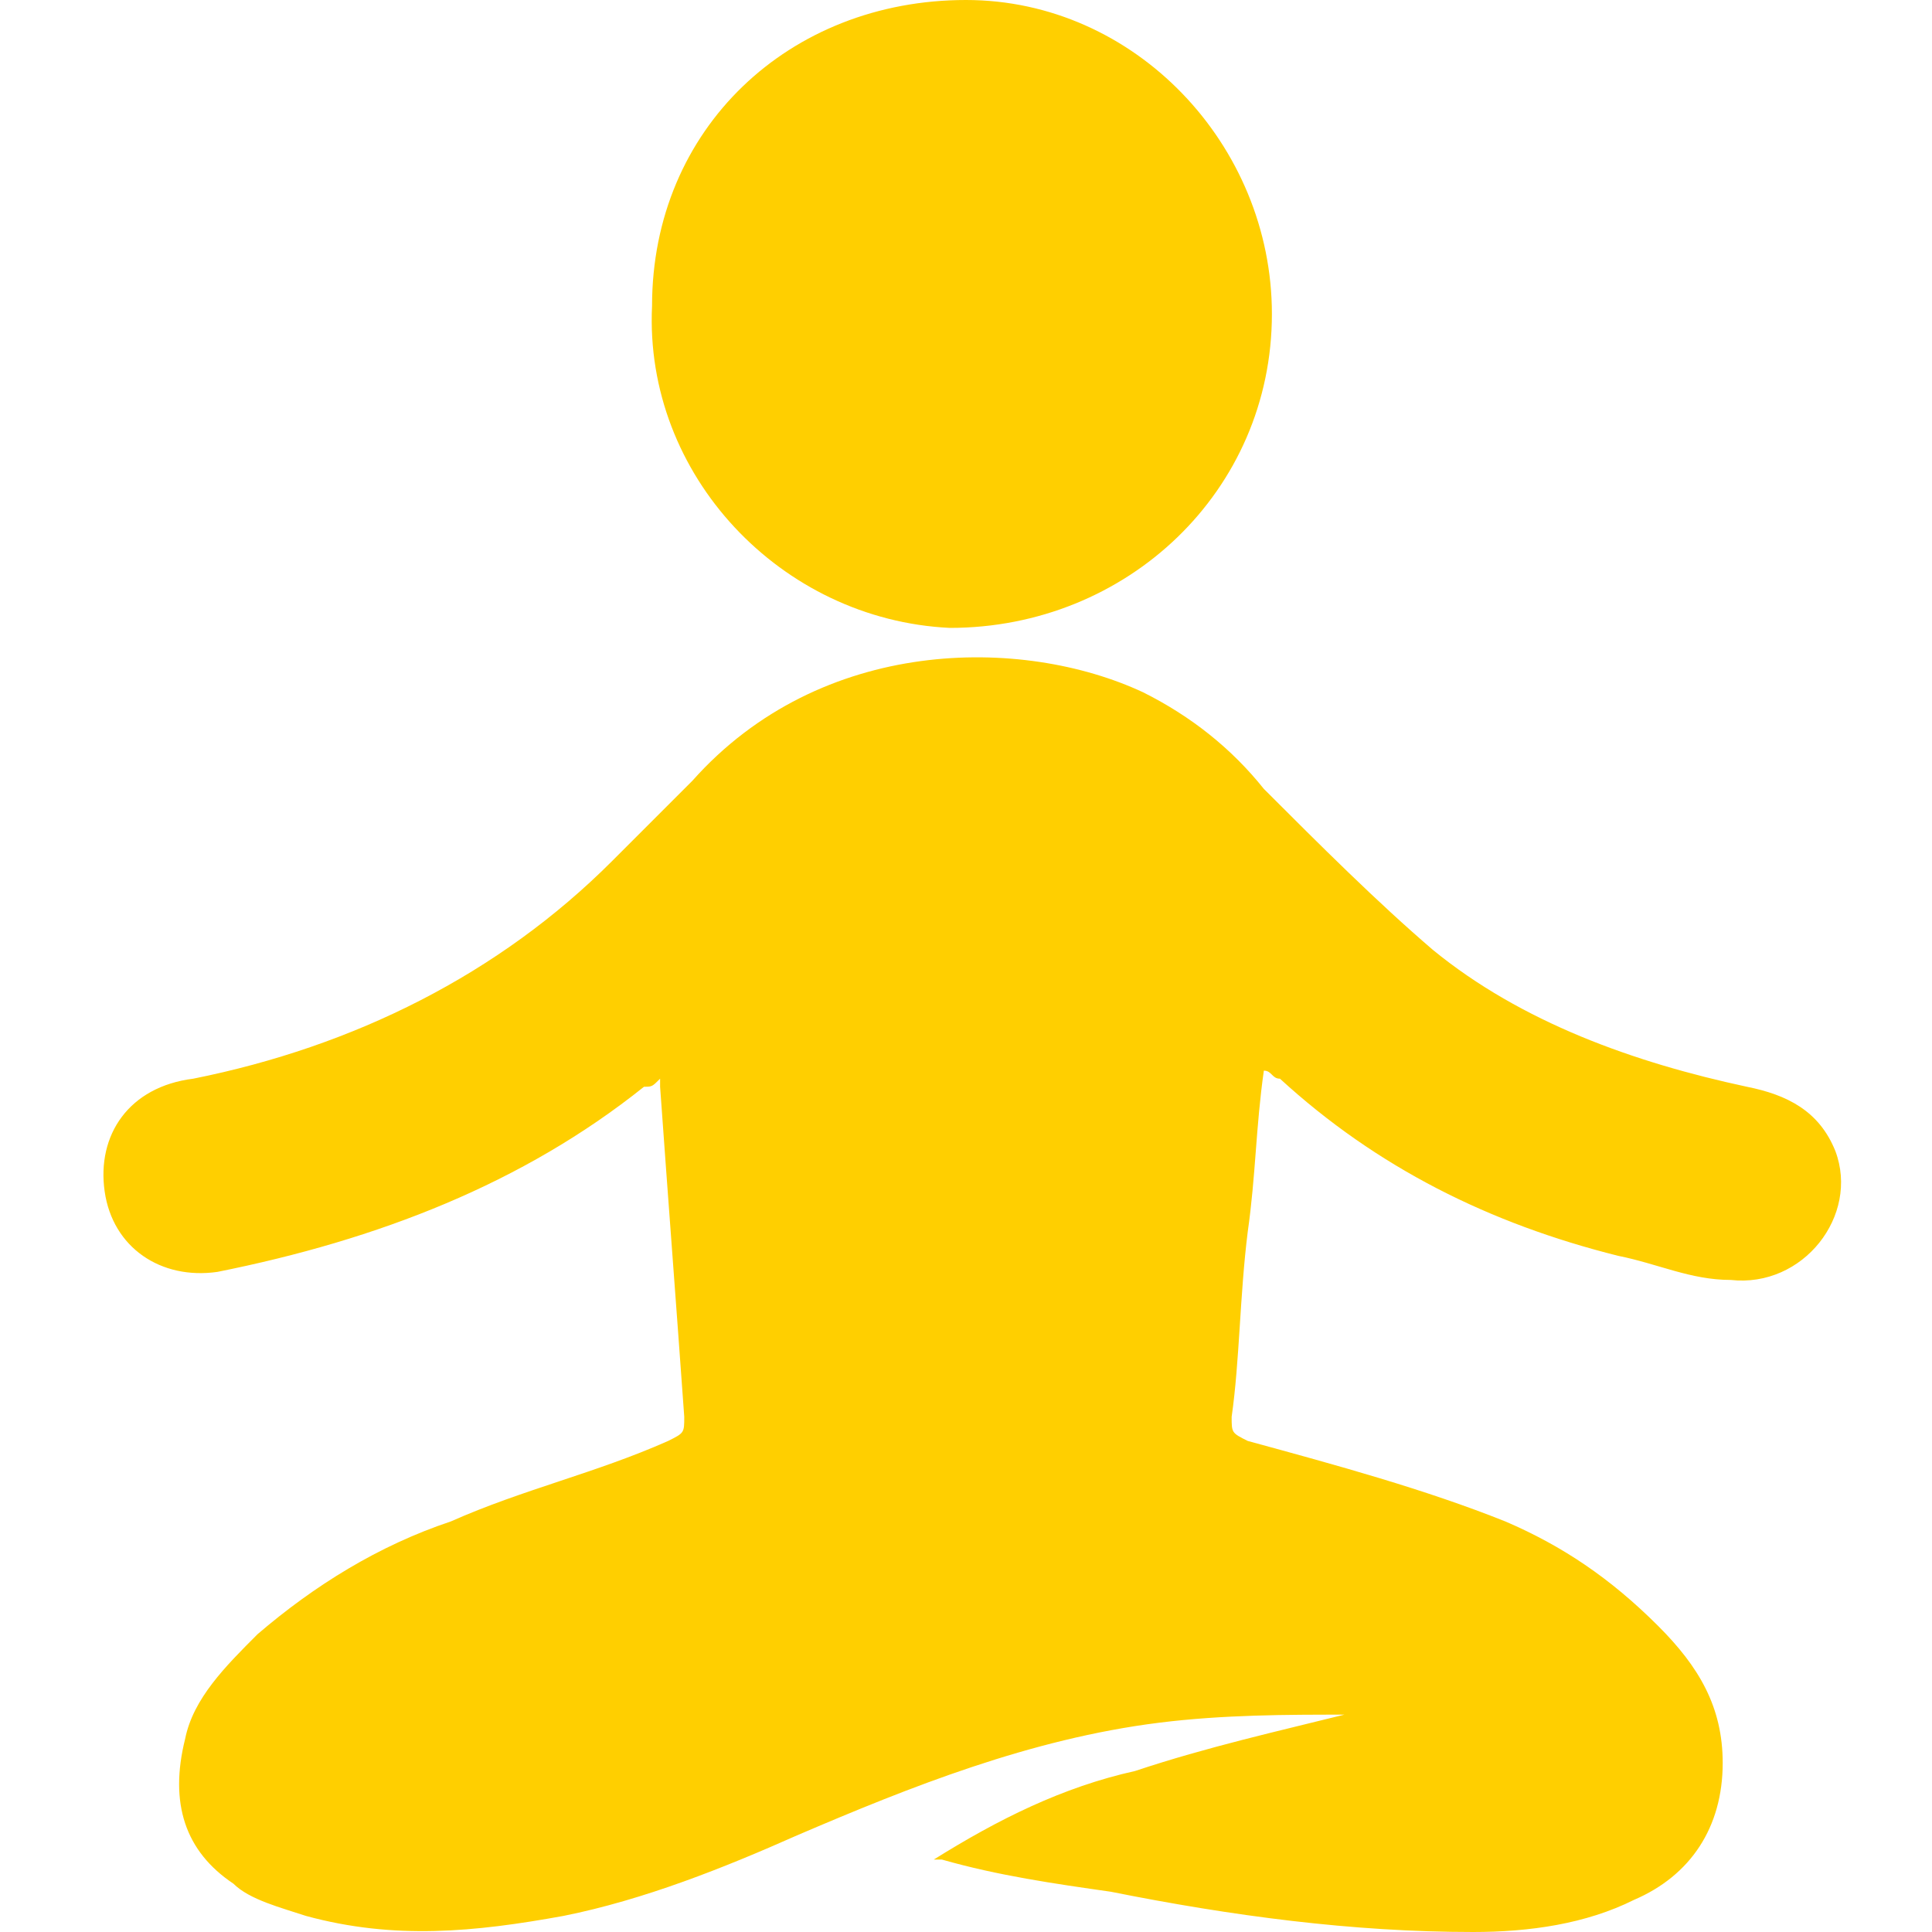 <?xml version="1.0" encoding="utf-8"?>
<!-- Generator: Adobe Illustrator 26.1.0, SVG Export Plug-In . SVG Version: 6.00 Build 0)  -->
<svg version="1.1" id="Ebene_1" xmlns="http://www.w3.org/2000/svg" xmlns:xlink="http://www.w3.org/1999/xlink" x="0px" y="0px"
	 viewBox="0 0 24 24" style="enable-background:new 0 0 24 24;" xml:space="preserve">
<style type="text/css">
	.st0{fill:#FFCF00;}
</style>
<g id="L7kSvH_00000051377447240690188750000011975218285327223183_">
	<g>
		<path class="st0" d="M15.7,13.3c-0.1,0.7-0.1,1.3-0.2,2c-0.1,0.8-0.1,1.6-0.2,2.3c0,0.2,0,0.2,0.2,0.3c1.1,0.3,2.2,0.6,3.2,1
			c0.7,0.3,1.3,0.7,1.9,1.3c0.5,0.5,0.8,1,0.8,1.7c0,0.8-0.4,1.4-1.1,1.7C19.7,23.9,19,24,18.3,24c-1.5,0-3-0.2-4.5-0.5
			c-0.7-0.1-1.4-0.2-2.1-0.4c0,0-0.1,0-0.1,0c0.8-0.5,1.6-0.9,2.5-1.1c0.9-0.3,1.8-0.5,2.6-0.7c-0.7,0-1.5,0-2.3,0.1
			c-1.6,0.2-3.1,0.8-4.5,1.4c-0.9,0.4-1.9,0.8-2.9,1c-1.1,0.2-2.1,0.3-3.2,0c-0.3-0.1-0.7-0.2-0.9-0.4c-0.6-0.4-0.8-1-0.6-1.8
			c0.1-0.5,0.5-0.9,0.9-1.3c0.7-0.6,1.5-1.1,2.4-1.4c0.9-0.4,1.8-0.6,2.7-1c0.2-0.1,0.2-0.1,0.2-0.3c-0.1-1.4-0.2-2.7-0.3-4.1
			c0,0,0-0.1,0-0.1c-0.1,0.1-0.1,0.1-0.2,0.1c-1.5,1.2-3.3,1.9-5.3,2.3c-0.7,0.1-1.3-0.3-1.4-1c-0.1-0.7,0.3-1.3,1.1-1.4
			c2-0.4,3.8-1.3,5.2-2.7c0.3-0.3,0.7-0.7,1-1c1.6-1.8,4.1-1.8,5.6-1.1c0.6,0.3,1.1,0.7,1.5,1.2c0.7,0.7,1.4,1.4,2.1,2
			c1.1,0.9,2.5,1.4,3.9,1.7c0.5,0.1,0.9,0.3,1.1,0.8c0.3,0.8-0.4,1.7-1.3,1.6c-0.5,0-0.9-0.2-1.4-0.3c-1.6-0.4-3-1.1-4.2-2.2
			C15.8,13.4,15.8,13.3,15.7,13.3z"/>
		<path class="st0" d="M15.8,3.9c0,2.2-1.8,3.9-4,3.9C9.7,7.7,8,5.9,8.1,3.8C8.1,1.6,9.8,0,12,0C14.1,0,15.8,1.8,15.8,3.9z"/>
	</g>
</g>
</svg>
